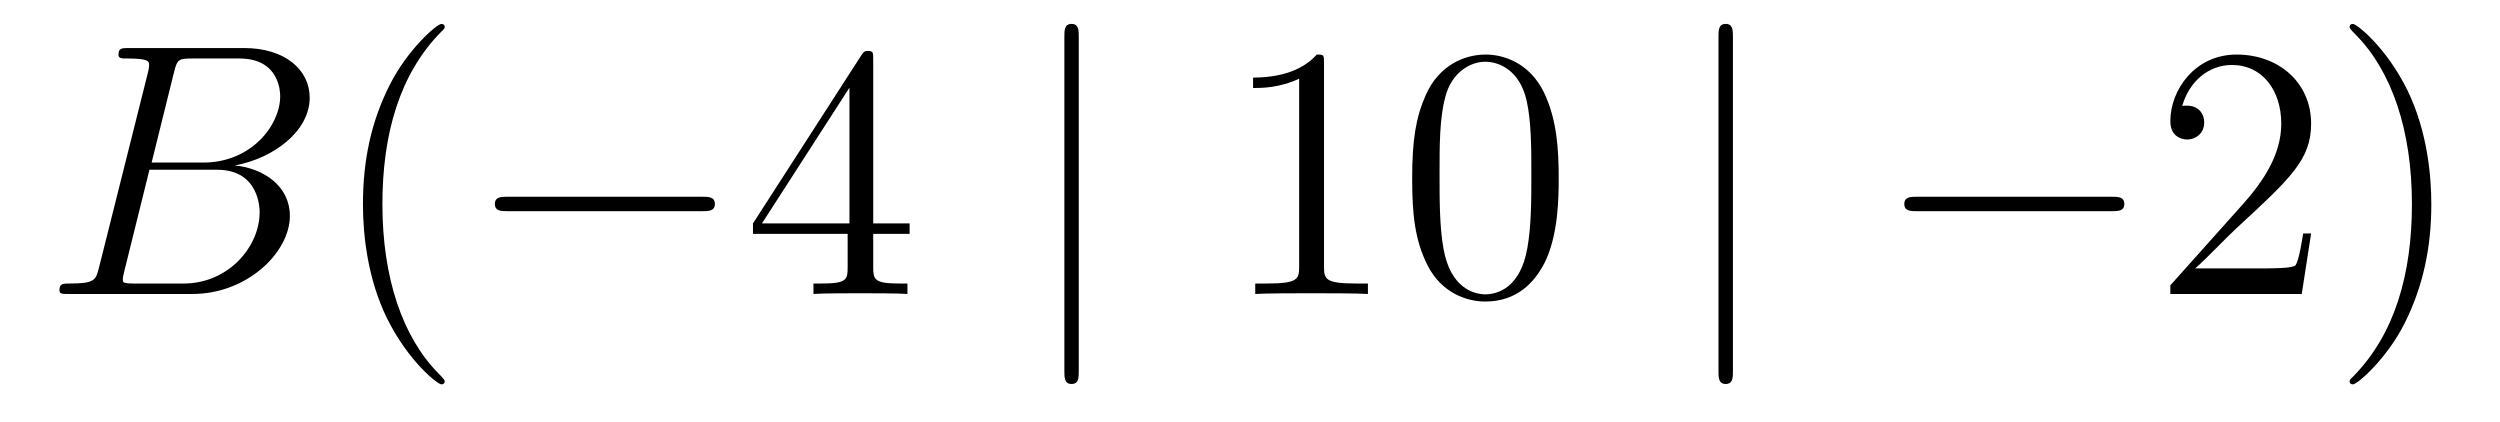 <?xml version='1.0'?>
<!-- This file was generated by dvisvgm 1.14.1 -->
<svg height='14pt' version='1.1' viewBox='0 -14 83 14' width='83pt' xmlns='http://www.w3.org/2000/svg' xmlns:xlink='http://www.w3.org/1999/xlink'>
<g id='page1'>
<g transform='matrix(1 0 0 1 -127 650)'>
<path d='M132.775 -661.592C132.883 -662.034 132.931 -662.058 133.397 -662.058H134.951C136.302 -662.058 136.302 -660.91 136.302 -660.803C136.302 -659.834 135.333 -658.603 133.755 -658.603H132.034L132.775 -661.592ZM134.795 -658.507C136.098 -658.747 137.282 -659.655 137.282 -660.755C137.282 -661.687 136.457 -662.405 135.106 -662.405H131.269C131.042 -662.405 130.934 -662.405 130.934 -662.178C130.934 -662.058 131.042 -662.058 131.221 -662.058C131.95 -662.058 131.95 -661.962 131.95 -661.831C131.95 -661.807 131.95 -661.735 131.903 -661.556L130.289 -655.125C130.181 -654.706 130.157 -654.587 129.32 -654.587C129.093 -654.587 128.974 -654.587 128.974 -654.372C128.974 -654.24 129.046 -654.24 129.285 -654.24H133.385C135.214 -654.24 136.624 -655.627 136.624 -656.834C136.624 -657.814 135.764 -658.412 134.795 -658.507ZM133.098 -654.587H131.484C131.317 -654.587 131.293 -654.587 131.221 -654.599C131.09 -654.611 131.078 -654.634 131.078 -654.73C131.078 -654.814 131.102 -654.886 131.126 -654.993L131.962 -658.364H134.21C135.62 -658.364 135.62 -657.049 135.62 -656.953C135.62 -655.806 134.58 -654.587 133.098 -654.587Z' fill-rule='evenodd'/>
<path d='M141.764 -651.335C141.764 -651.371 141.764 -651.395 141.561 -651.598C140.365 -652.806 139.696 -654.778 139.696 -657.217C139.696 -659.536 140.258 -661.532 141.645 -662.943C141.764 -663.05 141.764 -663.074 141.764 -663.11C141.764 -663.182 141.704 -663.206 141.656 -663.206C141.501 -663.206 140.521 -662.345 139.935 -661.173C139.326 -659.966 139.05 -658.687 139.05 -657.217C139.05 -656.152 139.218 -654.73 139.839 -653.451C140.544 -652.017 141.525 -651.239 141.656 -651.239C141.704 -651.239 141.764 -651.263 141.764 -651.335Z' fill-rule='evenodd'/>
<path d='M150.315 -656.989C150.518 -656.989 150.734 -656.989 150.734 -657.228C150.734 -657.468 150.518 -657.468 150.315 -657.468H143.848C143.645 -657.468 143.43 -657.468 143.43 -657.228C143.43 -656.989 143.645 -656.989 143.848 -656.989H150.315Z' fill-rule='evenodd'/>
<path d='M155.991 -662.022C155.991 -662.249 155.991 -662.309 155.824 -662.309C155.728 -662.309 155.692 -662.309 155.597 -662.166L151.999 -656.583V-656.236H155.142V-655.148C155.142 -654.706 155.119 -654.587 154.246 -654.587H154.007V-654.24C154.282 -654.264 155.226 -654.264 155.561 -654.264C155.895 -654.264 156.852 -654.264 157.127 -654.24V-654.587H156.888C156.027 -654.587 155.991 -654.706 155.991 -655.148V-656.236H157.199V-656.583H155.991V-662.022ZM155.202 -661.09V-656.583H152.297L155.202 -661.09Z' fill-rule='evenodd'/>
<path d='M162.815 -662.775C162.815 -662.99 162.815 -663.206 162.576 -663.206C162.337 -663.206 162.337 -662.99 162.337 -662.775V-651.682C162.337 -651.467 162.337 -651.252 162.576 -651.252C162.815 -651.252 162.815 -651.467 162.815 -651.682V-662.775Z' fill-rule='evenodd'/>
<path d='M170.957 -661.902C170.957 -662.178 170.957 -662.189 170.718 -662.189C170.431 -661.867 169.833 -661.424 168.602 -661.424V-661.078C168.877 -661.078 169.474 -661.078 170.132 -661.388V-655.16C170.132 -654.73 170.096 -654.587 169.044 -654.587H168.674V-654.24C168.996 -654.264 170.156 -654.264 170.55 -654.264C170.945 -654.264 172.092 -654.264 172.415 -654.24V-654.587H172.045C170.993 -654.587 170.957 -654.73 170.957 -655.16V-661.902ZM178.749 -658.065C178.749 -659.058 178.69 -660.026 178.259 -660.934C177.769 -661.927 176.908 -662.189 176.323 -662.189C175.629 -662.189 174.781 -661.843 174.338 -660.851C174.004 -660.097 173.884 -659.356 173.884 -658.065C173.884 -656.906 173.968 -656.033 174.398 -655.184C174.864 -654.276 175.689 -653.989 176.311 -653.989C177.351 -653.989 177.948 -654.611 178.295 -655.304C178.726 -656.2 178.749 -657.372 178.749 -658.065ZM176.311 -654.228C175.928 -654.228 175.151 -654.443 174.924 -655.746C174.793 -656.463 174.793 -657.372 174.793 -658.209C174.793 -659.189 174.793 -660.073 174.984 -660.779C175.187 -661.58 175.797 -661.95 176.311 -661.95C176.765 -661.95 177.458 -661.675 177.686 -660.648C177.841 -659.966 177.841 -659.022 177.841 -658.209C177.841 -657.408 177.841 -656.499 177.709 -655.77C177.482 -654.455 176.729 -654.228 176.311 -654.228Z' fill-rule='evenodd'/>
<path d='M184.533 -662.775C184.533 -662.99 184.533 -663.206 184.293 -663.206C184.054 -663.206 184.054 -662.99 184.054 -662.775V-651.682C184.054 -651.467 184.054 -651.252 184.293 -651.252C184.533 -651.252 184.533 -651.467 184.533 -651.682V-662.775Z' fill-rule='evenodd'/>
<path d='M197.11 -656.989C197.312 -656.989 197.527 -656.989 197.527 -657.228C197.527 -657.468 197.312 -657.468 197.11 -657.468H190.642C190.439 -657.468 190.223 -657.468 190.223 -657.228C190.223 -656.989 190.439 -656.989 190.642 -656.989H197.11Z' fill-rule='evenodd'/>
<path d='M203.729 -656.248H203.466C203.43 -656.045 203.335 -655.387 203.215 -655.196C203.131 -655.089 202.45 -655.089 202.092 -655.089H199.88C200.203 -655.364 200.932 -656.129 201.242 -656.416C203.06 -658.089 203.729 -658.711 203.729 -659.894C203.729 -661.269 202.642 -662.189 201.254 -662.189C199.868 -662.189 199.055 -661.006 199.055 -659.978C199.055 -659.368 199.582 -659.368 199.618 -659.368C199.868 -659.368 200.179 -659.547 200.179 -659.93C200.179 -660.265 199.951 -660.492 199.618 -660.492C199.51 -660.492 199.486 -660.492 199.45 -660.48C199.678 -661.293 200.322 -661.843 201.1 -661.843C202.116 -661.843 202.738 -660.994 202.738 -659.894C202.738 -658.878 202.152 -657.993 201.47 -657.228L199.055 -654.527V-654.24H203.418L203.729 -656.248ZM207.72 -657.217C207.72 -658.125 207.601 -659.607 206.932 -660.994C206.226 -662.428 205.246 -663.206 205.115 -663.206C205.067 -663.206 205.007 -663.182 205.007 -663.11C205.007 -663.074 205.007 -663.05 205.21 -662.847C206.406 -661.64 207.076 -659.667 207.076 -657.228C207.076 -654.909 206.513 -652.913 205.127 -651.502C205.007 -651.395 205.007 -651.371 205.007 -651.335C205.007 -651.263 205.067 -651.239 205.115 -651.239C205.27 -651.239 206.25 -652.1 206.836 -653.272C207.445 -654.491 207.72 -655.782 207.72 -657.217Z' fill-rule='evenodd'/>
</g>
</g>
</svg>
